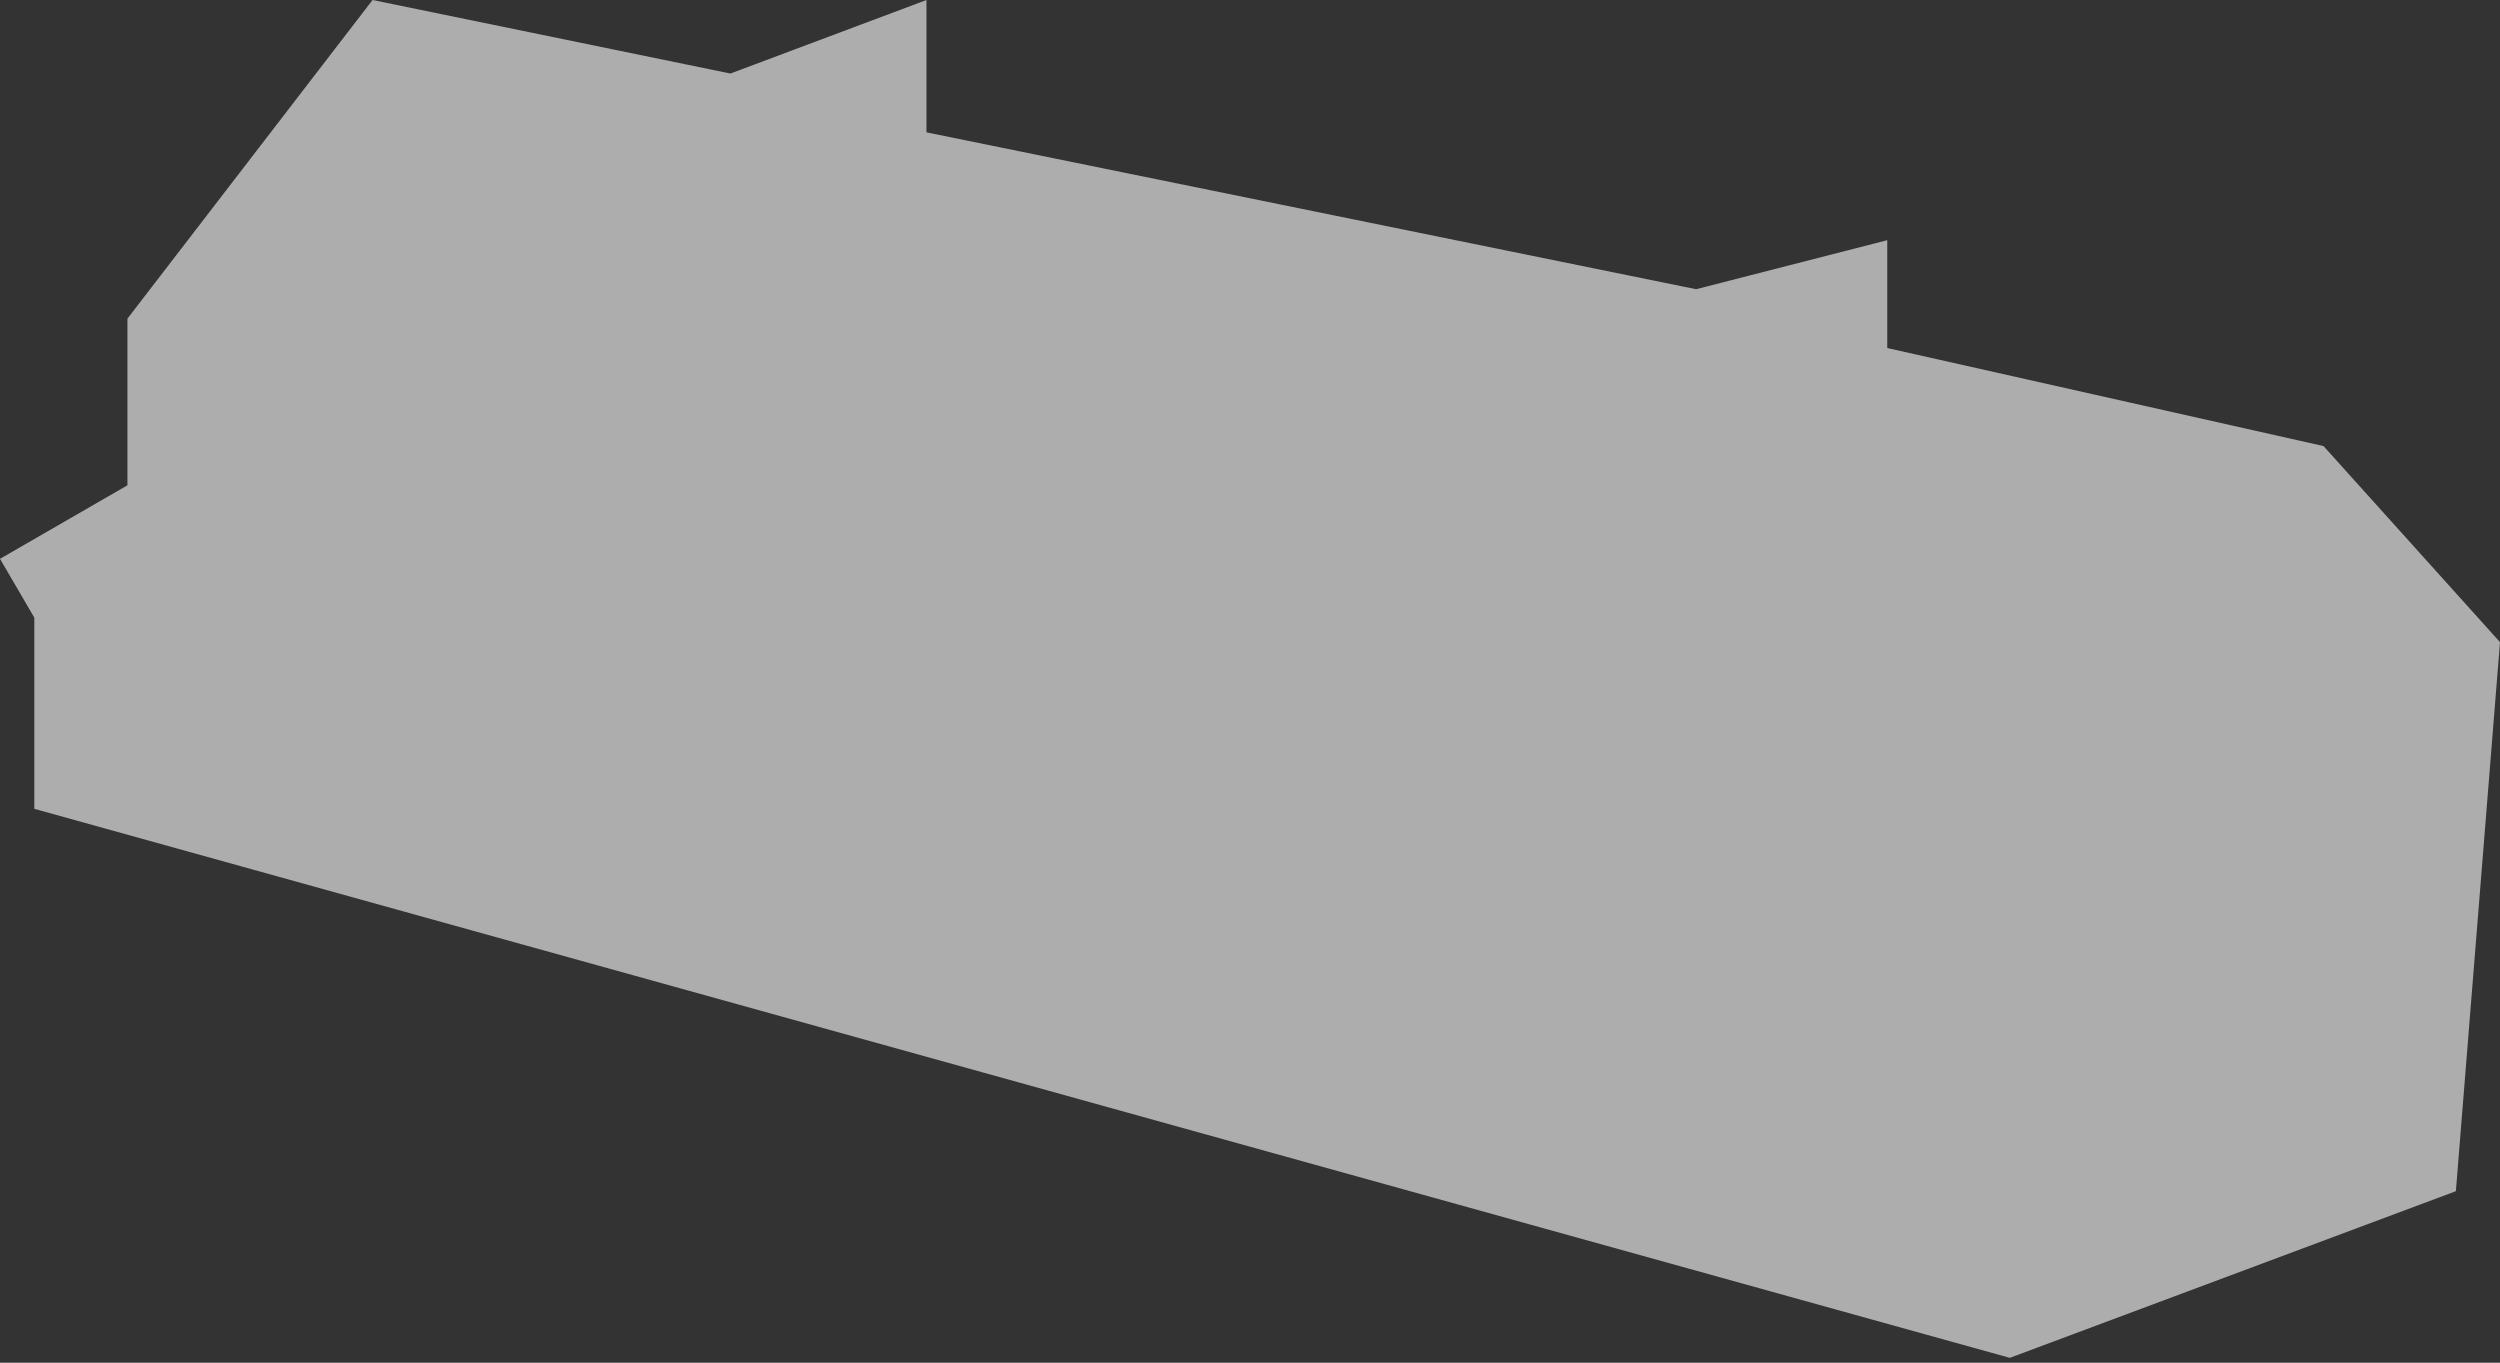 <?xml version="1.0" encoding="UTF-8"?> <svg xmlns="http://www.w3.org/2000/svg" width="255" height="139" viewBox="0 0 255 139" fill="none"><rect x="0" y="0" width="255" height="139" fill="#333333" stroke="none"/> <path d="M3.5 63V82.5L205 138.5L250.5 121.5L255 65.5L237 45.5L192.5 35.5V24.5L173 29.5L94.5 13.5V0L74.5 7.5L38 0L13 32.5V49.5L0 57L3.5 63Z" fill="white" fill-opacity="0.6"></path> </svg> 